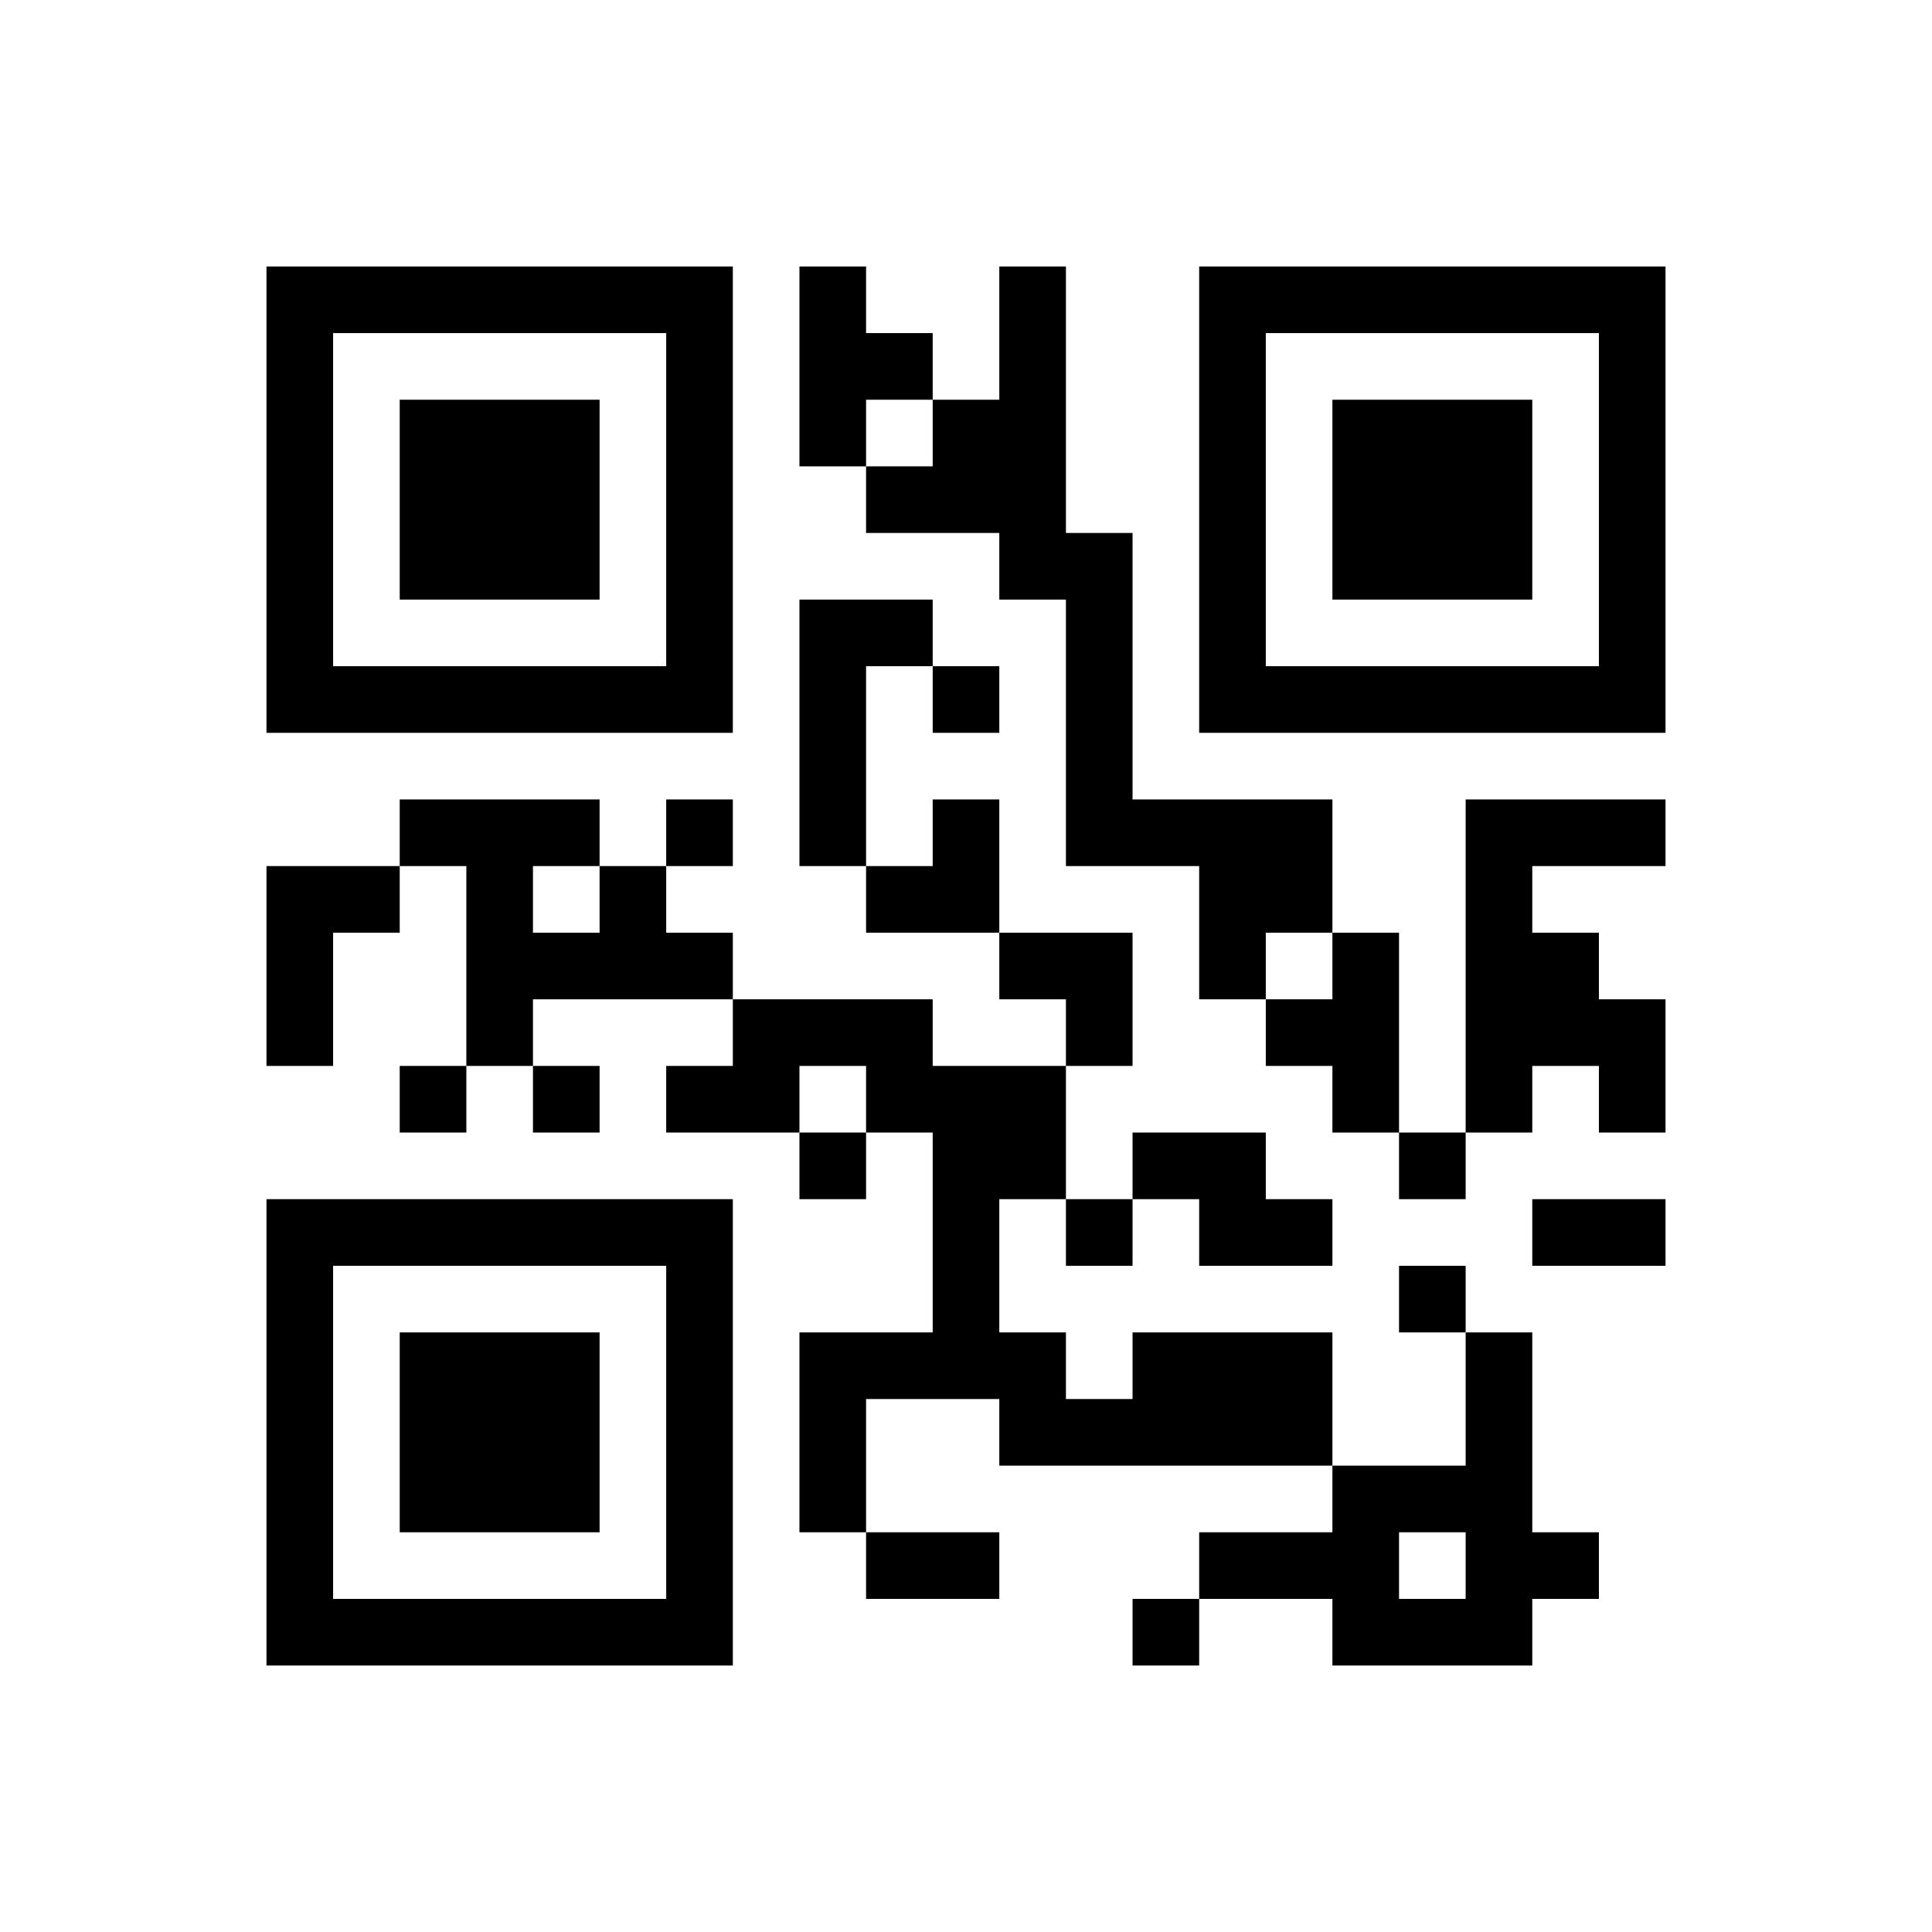 ﻿<?xml version="1.0" encoding="UTF-8"?>
<!DOCTYPE svg PUBLIC "-//W3C//DTD SVG 1.1//EN" "http://www.w3.org/Graphics/SVG/1.1/DTD/svg11.dtd">
<svg xmlns="http://www.w3.org/2000/svg" version="1.1" viewBox="0 0 29 29" stroke="none">
	<rect width="100%" height="100%" fill="#ffffff"/>
	<path d="M4,4h7v1h-7z M12,4h1v3h-1z M15,4h1v5h-1z M18,4h7v1h-7z M4,5h1v6h-1z M10,5h1v6h-1z M13,5h1v1h-1z M18,5h1v6h-1z M24,5h1v6h-1z M6,6h3v3h-3z M14,6h1v2h-1z M20,6h3v3h-3z M13,7h1v1h-1z M16,8h1v5h-1z M12,9h1v4h-1z M13,9h1v1h-1z M5,10h5v1h-5z M14,10h1v1h-1z M19,10h5v1h-5z M6,12h3v1h-3z M10,12h1v1h-1z M14,12h1v2h-1z M17,12h3v1h-3z M22,12h1v5h-1z M23,12h2v1h-2z M4,13h1v3h-1z M5,13h1v1h-1z M7,13h1v3h-1z M9,13h1v2h-1z M13,13h1v1h-1z M18,13h2v1h-2z M8,14h1v1h-1z M10,14h1v1h-1z M15,14h2v1h-2z M18,14h1v1h-1z M20,14h1v3h-1z M23,14h1v2h-1z M11,15h3v1h-3z M16,15h1v1h-1z M19,15h1v1h-1z M24,15h1v2h-1z M6,16h1v1h-1z M8,16h1v1h-1z M10,16h2v1h-2z M13,16h3v1h-3z M12,17h1v1h-1z M14,17h1v4h-1z M15,17h1v1h-1z M17,17h2v1h-2z M21,17h1v1h-1z M4,18h7v1h-7z M16,18h1v1h-1z M18,18h2v1h-2z M23,18h2v1h-2z M4,19h1v6h-1z M10,19h1v6h-1z M21,19h1v1h-1z M6,20h3v3h-3z M12,20h1v3h-1z M13,20h1v1h-1z M15,20h1v2h-1z M17,20h3v2h-3z M22,20h1v5h-1z M16,21h1v1h-1z M20,22h1v3h-1z M21,22h1v1h-1z M13,23h2v1h-2z M18,23h2v1h-2z M23,23h1v1h-1z M5,24h5v1h-5z M17,24h1v1h-1z M21,24h1v1h-1z" fill="#000000"/>
</svg>
